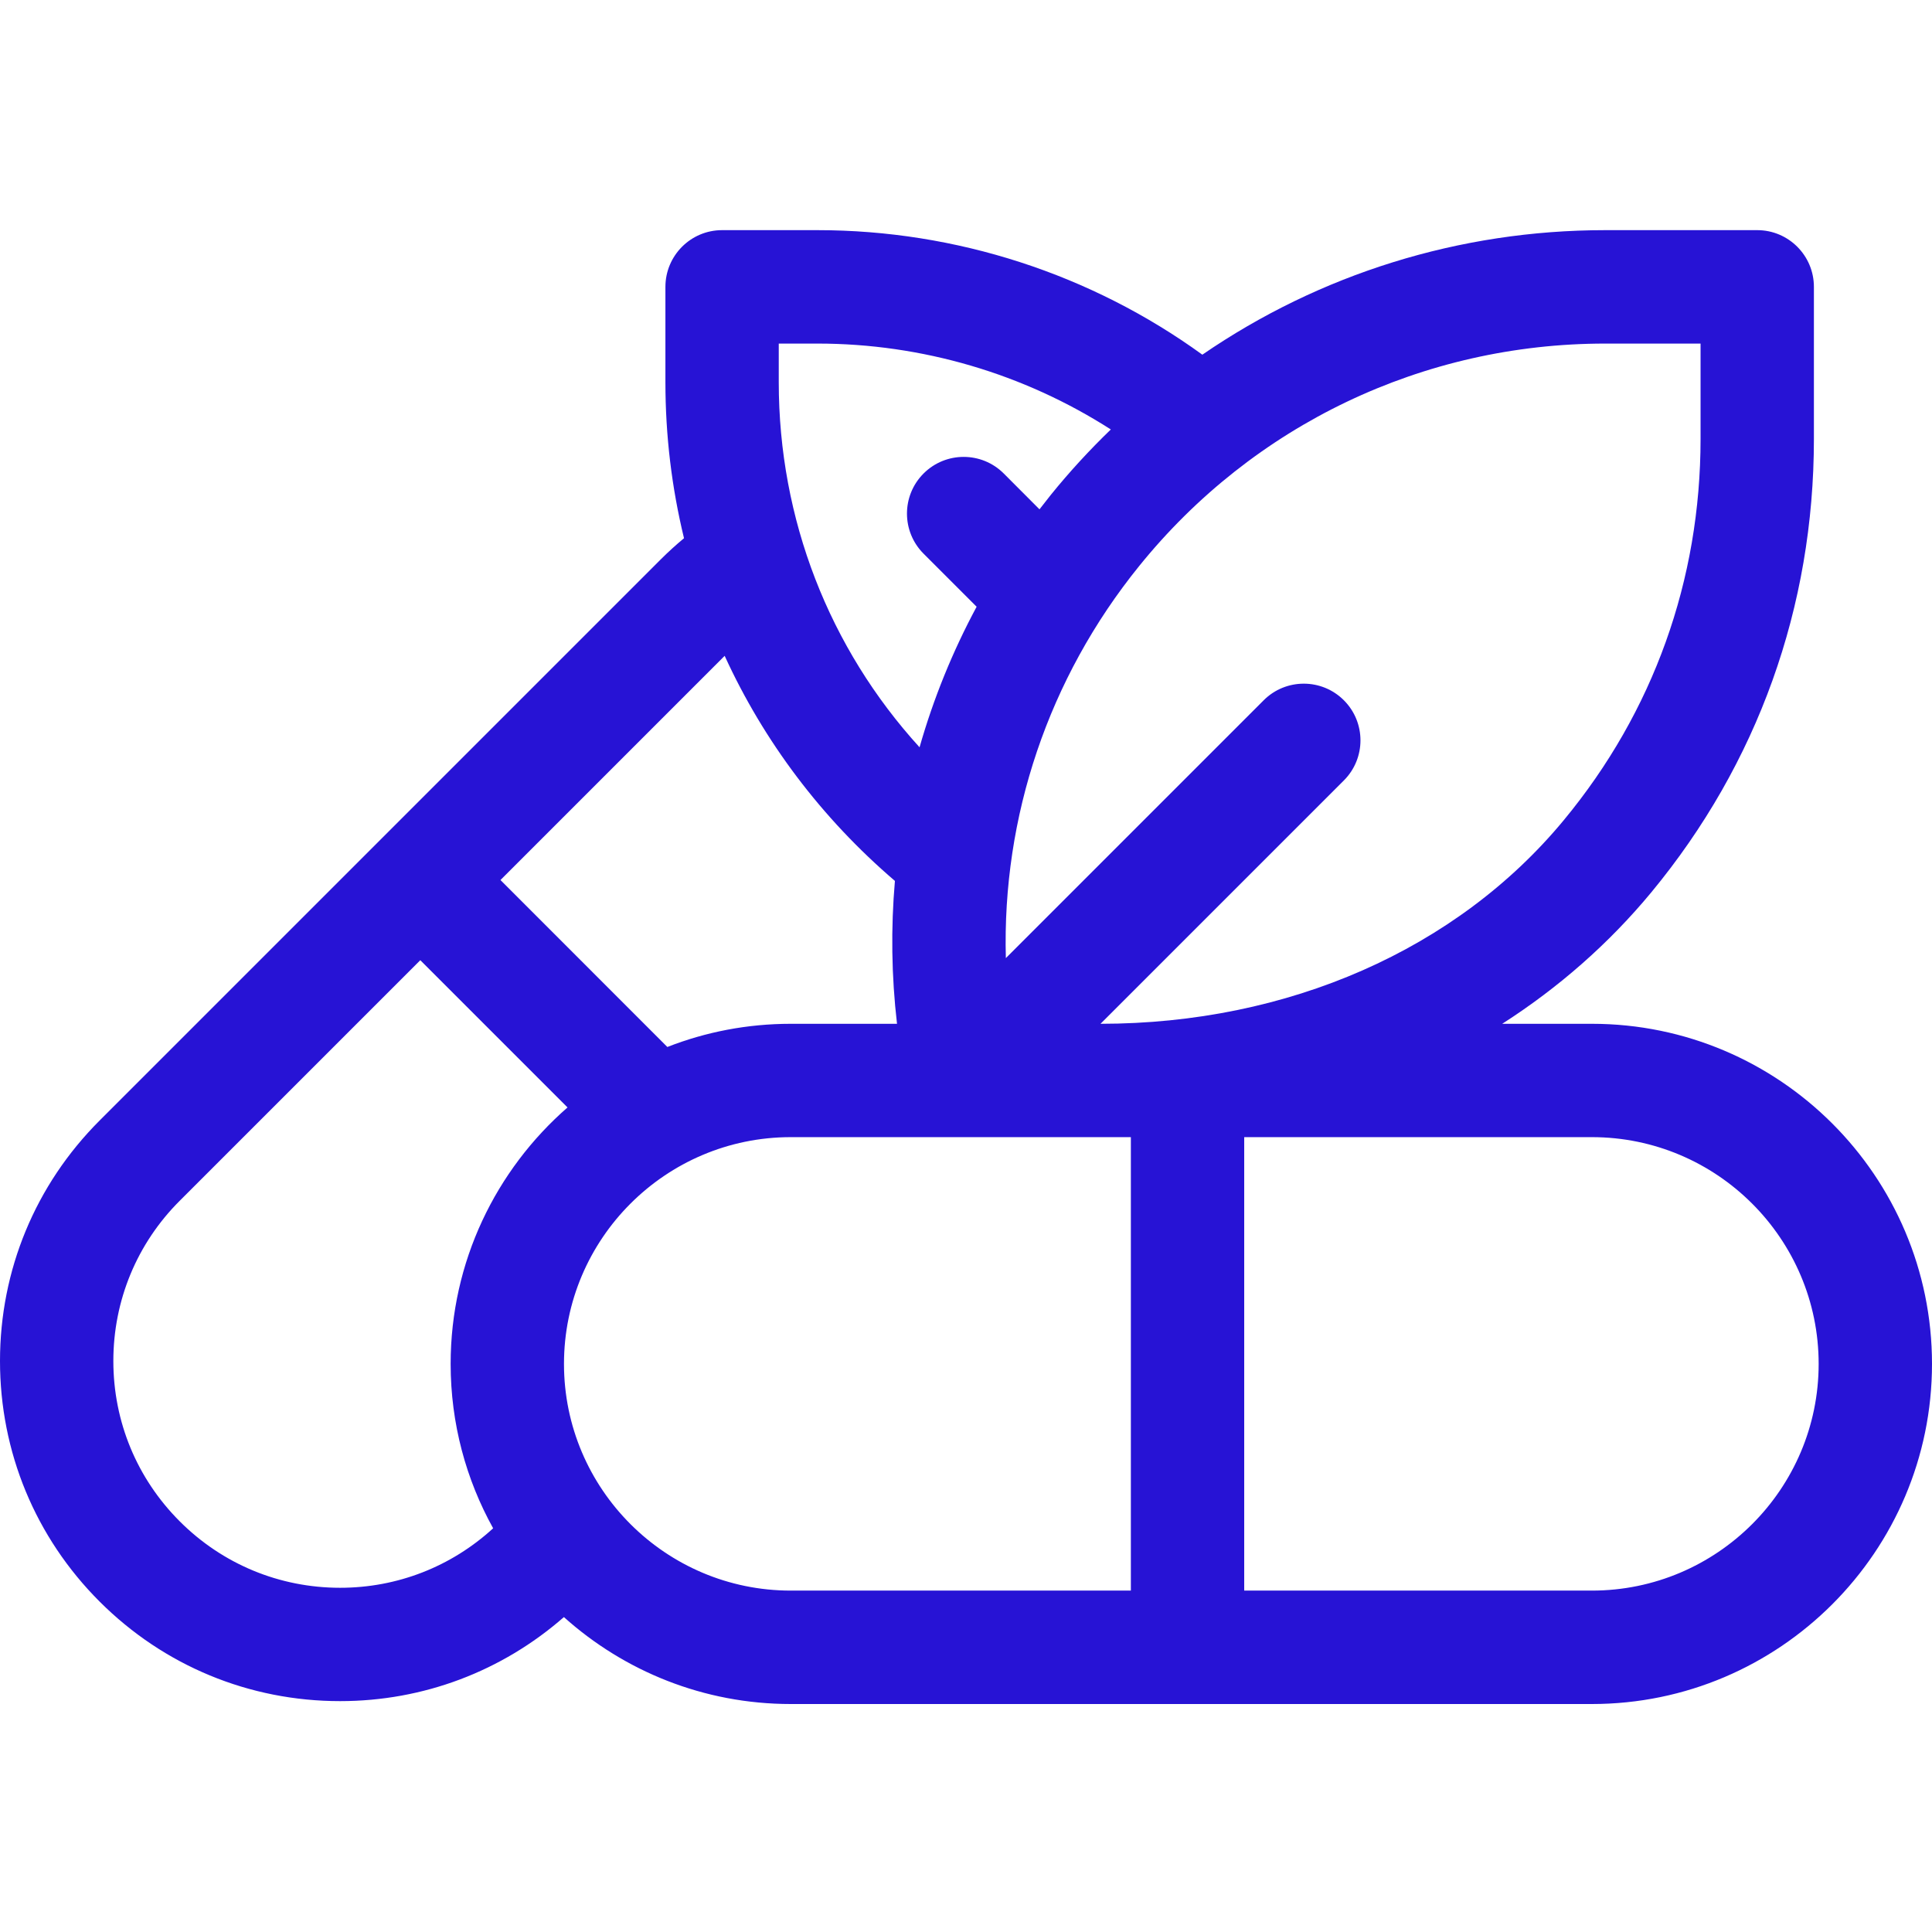 <svg xmlns="http://www.w3.org/2000/svg" width="24" height="24" viewBox="0 0 24 24" fill="none"><g clip-path="url(#clip0_280_675)"><path d="M19.775 12.718H18.661C19.36 12.27 19.986 11.722 20.513 11.085C21.835 9.486 22.533 7.538 22.533 5.452V3.564C22.533 3.175 22.218 2.859 21.829 2.859H19.94C18.125 2.859 16.391 3.407 14.936 4.406C13.555 3.405 11.877 2.859 10.155 2.859H8.97C8.581 2.859 8.266 3.175 8.266 3.564V4.748C8.266 5.411 8.345 6.06 8.497 6.686C8.397 6.769 8.3 6.857 8.208 6.949L1.237 13.92C0.439 14.718 0 15.779 0 16.907C0 18.036 0.439 19.097 1.237 19.895C2.035 20.693 3.096 21.132 4.225 21.132C5.258 21.132 6.235 20.762 7.005 20.088C7.753 20.759 8.741 21.168 9.823 21.168H19.775C22.105 21.168 24 19.272 24 16.943C24 14.613 22.105 12.718 19.775 12.718ZM21.125 4.268V5.452C21.125 7.207 20.538 8.844 19.427 10.187C18.098 11.795 16 12.717 13.671 12.718L16.694 9.695C16.969 9.42 16.969 8.974 16.694 8.699C16.419 8.424 15.973 8.424 15.698 8.699L12.495 11.902C12.448 10.147 13.023 8.427 14.15 7.033C15.57 5.275 17.681 4.268 19.94 4.268H21.125ZM9.674 4.268H10.155C11.454 4.268 12.72 4.643 13.799 5.335C13.536 5.589 13.287 5.859 13.054 6.147C13.006 6.207 12.96 6.267 12.913 6.327L12.469 5.882C12.194 5.607 11.748 5.607 11.473 5.882C11.198 6.157 11.198 6.603 11.473 6.878L12.132 7.537C11.832 8.095 11.595 8.68 11.423 9.283C10.3 8.05 9.674 6.45 9.674 4.748V4.268ZM9.002 8.147C9.488 9.208 10.203 10.161 11.117 10.943C11.066 11.53 11.074 12.124 11.143 12.718H9.823C9.282 12.718 8.765 12.82 8.29 13.006L6.217 10.932L9.002 8.147ZM2.233 18.899C1.701 18.367 1.408 17.66 1.408 16.907C1.408 16.155 1.701 15.447 2.233 14.916L5.221 11.928L7.05 13.757C6.161 14.533 5.598 15.673 5.598 16.943C5.598 17.683 5.79 18.38 6.126 18.985C5.605 19.462 4.935 19.724 4.225 19.724C3.473 19.724 2.765 19.431 2.233 18.899ZM7.006 16.943C7.006 15.389 8.27 14.126 9.823 14.126H14.048V19.759H9.823C8.27 19.759 7.006 18.496 7.006 16.943ZM19.775 19.759H15.456V14.126H19.775C21.328 14.126 22.592 15.389 22.592 16.943C22.592 18.496 21.328 19.759 19.775 19.759Z" fill="#2713D5"></path></g><defs><clipPath id="clip0_280_675"><rect width="24" height="24" fill="white"></rect></clipPath></defs></svg>